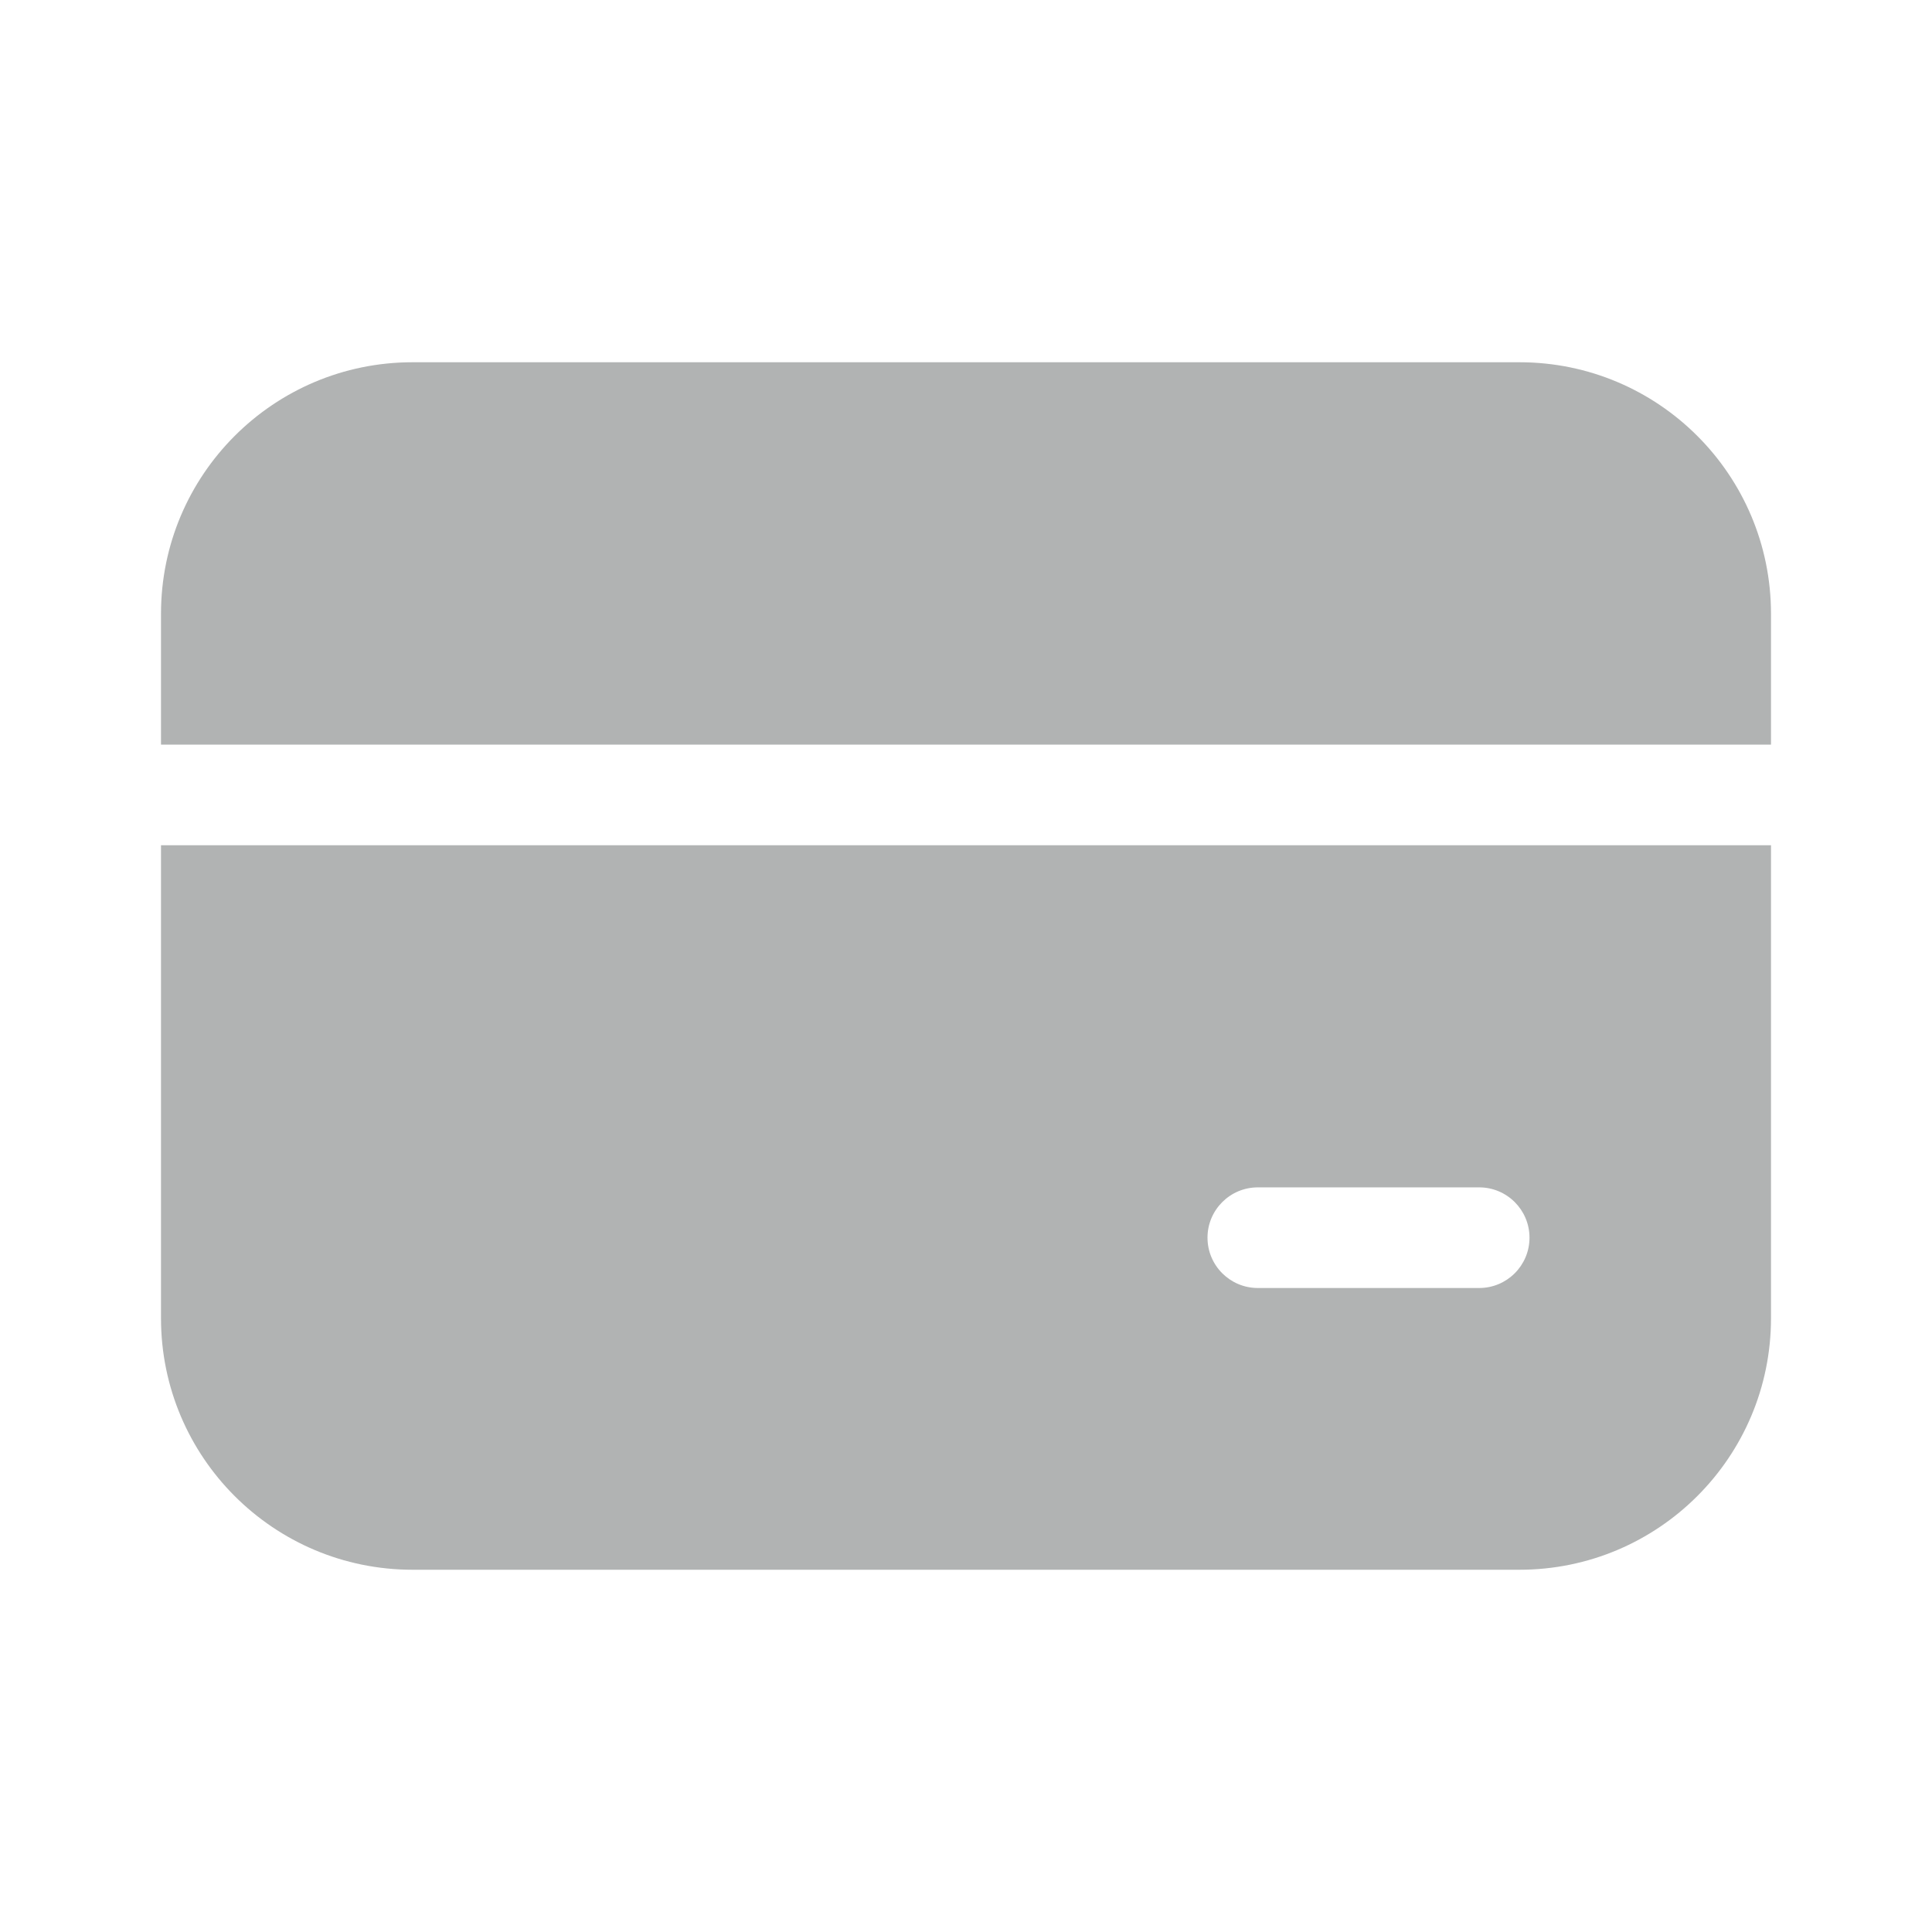 <svg width="48" height="48" viewBox="0 0 48 48" fill="none" xmlns="http://www.w3.org/2000/svg">
<path d="M10.25 9C6.798 9 4 11.798 4 15.25V18.5H44V15.25C44 11.798 41.202 9 37.75 9H10.25ZM4 32.75V21H44V32.75C44 36.202 41.202 39 37.75 39H10.25C6.798 39 4 36.202 4 32.75ZM31.25 29.5C30.56 29.5 30 30.06 30 30.75C30 31.44 30.56 32 31.25 32H36.75C37.44 32 38 31.44 38 30.75C38 30.06 37.44 29.5 36.75 29.5H31.25Z" fill="#B1B3B3"/>
</svg>

